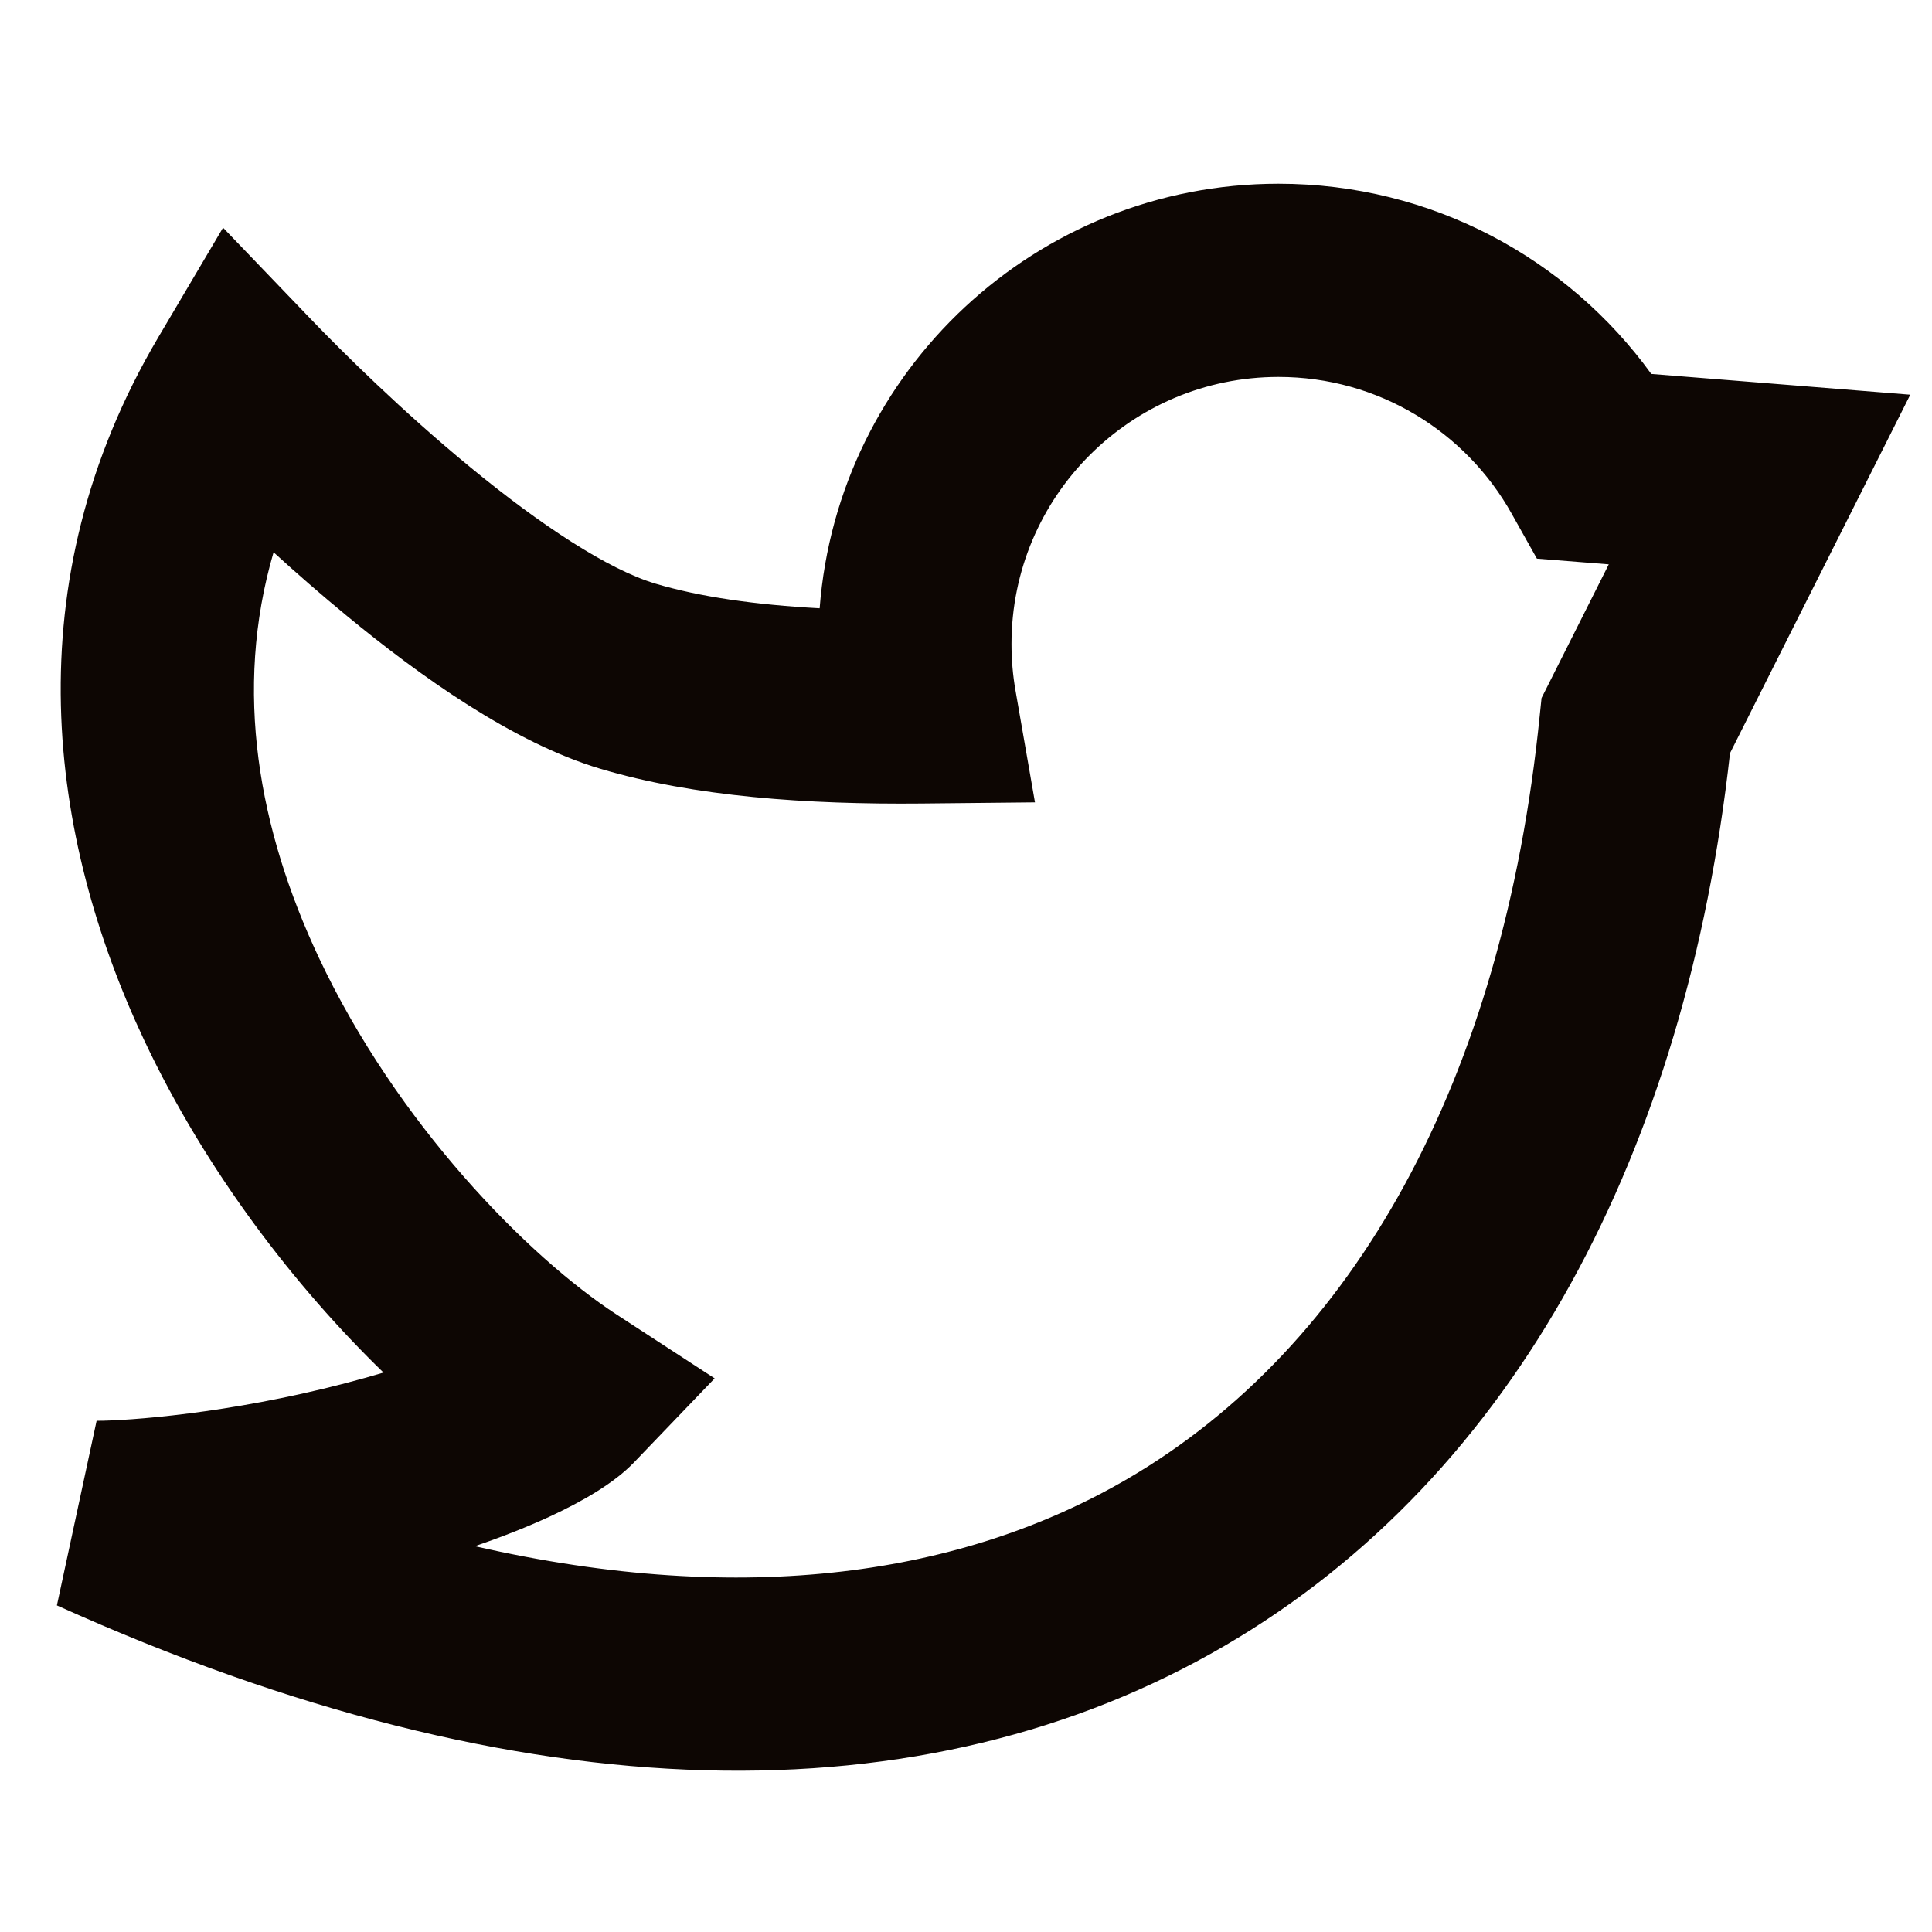 <svg width="20" height="20" viewBox="0 0 20 20" fill="none" xmlns="http://www.w3.org/2000/svg">
<path fill-rule="evenodd" clip-rule="evenodd" d="M8.485 6.297C8.673 3.838 10.728 1.902 13.235 1.902C14.824 1.902 16.23 2.679 17.094 3.871L19.775 4.086L17.909 7.797C17.455 11.89 15.71 15.268 12.678 17.037C9.59 18.839 5.444 18.811 0.589 16.619L1 14.708C1.319 14.708 2.364 14.635 3.572 14.32C3.715 14.283 3.848 14.245 3.97 14.209C3.061 13.327 2.135 12.133 1.49 10.763C0.508 8.673 0.13 6.045 1.639 3.491L2.309 2.357L3.221 3.307C3.541 3.64 4.163 4.257 4.865 4.834C5.598 5.438 6.297 5.896 6.786 6.042C7.246 6.179 7.821 6.261 8.485 6.297ZM13.235 3.902C11.708 3.902 10.471 5.14 10.471 6.666C10.471 6.831 10.485 6.991 10.512 7.146L10.714 8.306L9.536 8.318C8.361 8.329 7.184 8.248 6.214 7.958C5.309 7.688 4.344 6.996 3.594 6.378C3.325 6.157 3.068 5.932 2.832 5.717C2.412 7.149 2.68 8.592 3.3 9.912C4.109 11.631 5.464 13.009 6.386 13.61L7.398 14.269L6.562 15.14C6.36 15.35 6.038 15.539 5.685 15.702C5.472 15.8 5.217 15.903 4.916 16.006C7.729 16.649 9.981 16.295 11.67 15.31C14.02 13.939 15.558 11.183 15.939 7.41L15.958 7.226L16.654 5.842L15.91 5.783L15.649 5.318C15.175 4.471 14.271 3.902 13.235 3.902Z" fill="#0D0603"/>
</svg>